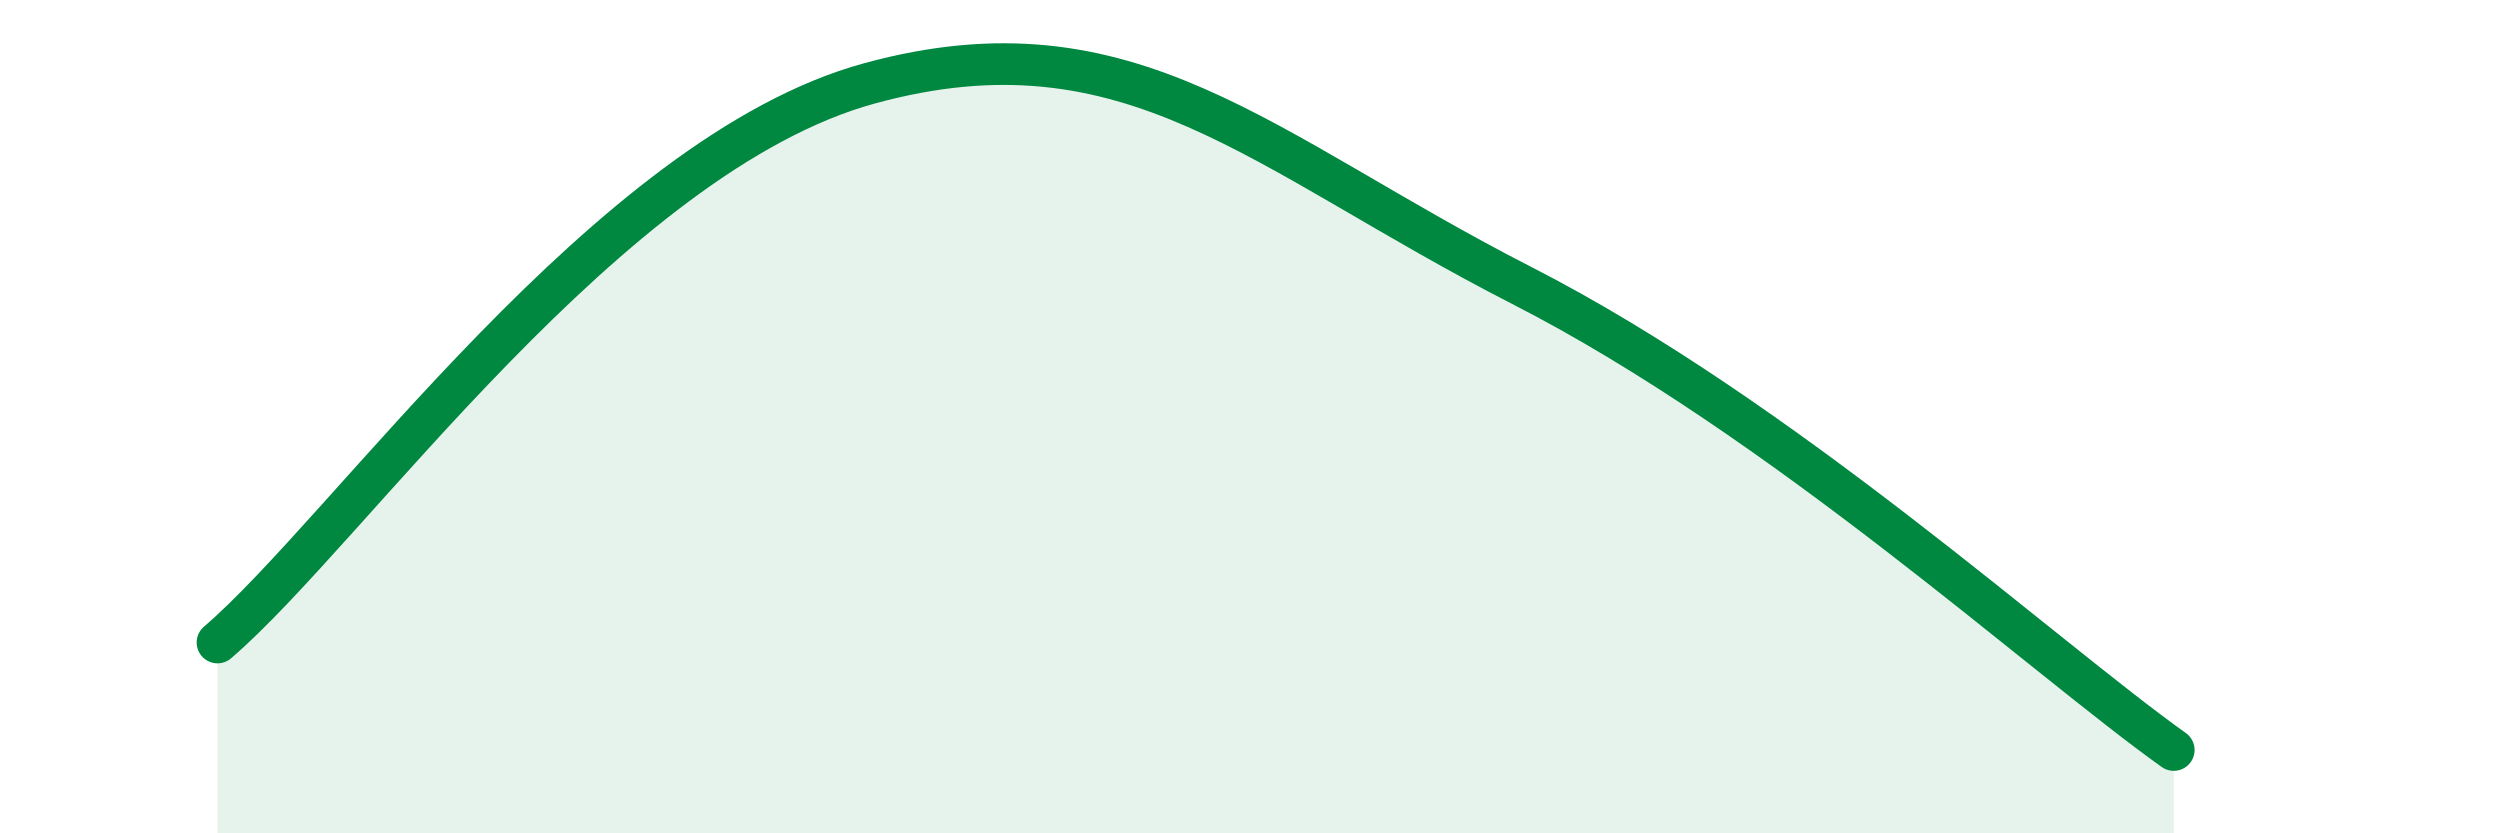 
    <svg width="60" height="20" viewBox="0 0 60 20" xmlns="http://www.w3.org/2000/svg">
      <path
        d="M 5.22,15.42 C 8.35,12.74 14.61,3.71 20.87,2 C 27.13,0.29 30.26,3.65 36.52,6.85 C 42.78,10.05 49.04,15.77 52.17,18L52.17 20L5.22 20Z"
        fill="#008740"
        opacity="0.1"
        stroke-linecap="round"
        stroke-linejoin="round"
      />
      <path
        d="M 5.22,15.42 C 8.35,12.74 14.61,3.71 20.87,2 C 27.13,0.29 30.26,3.65 36.52,6.85 C 42.78,10.05 49.04,15.77 52.17,18"
        stroke="#008740"
        stroke-width="1"
        fill="none"
        stroke-linecap="round"
        stroke-linejoin="round"
      />
    </svg>
  